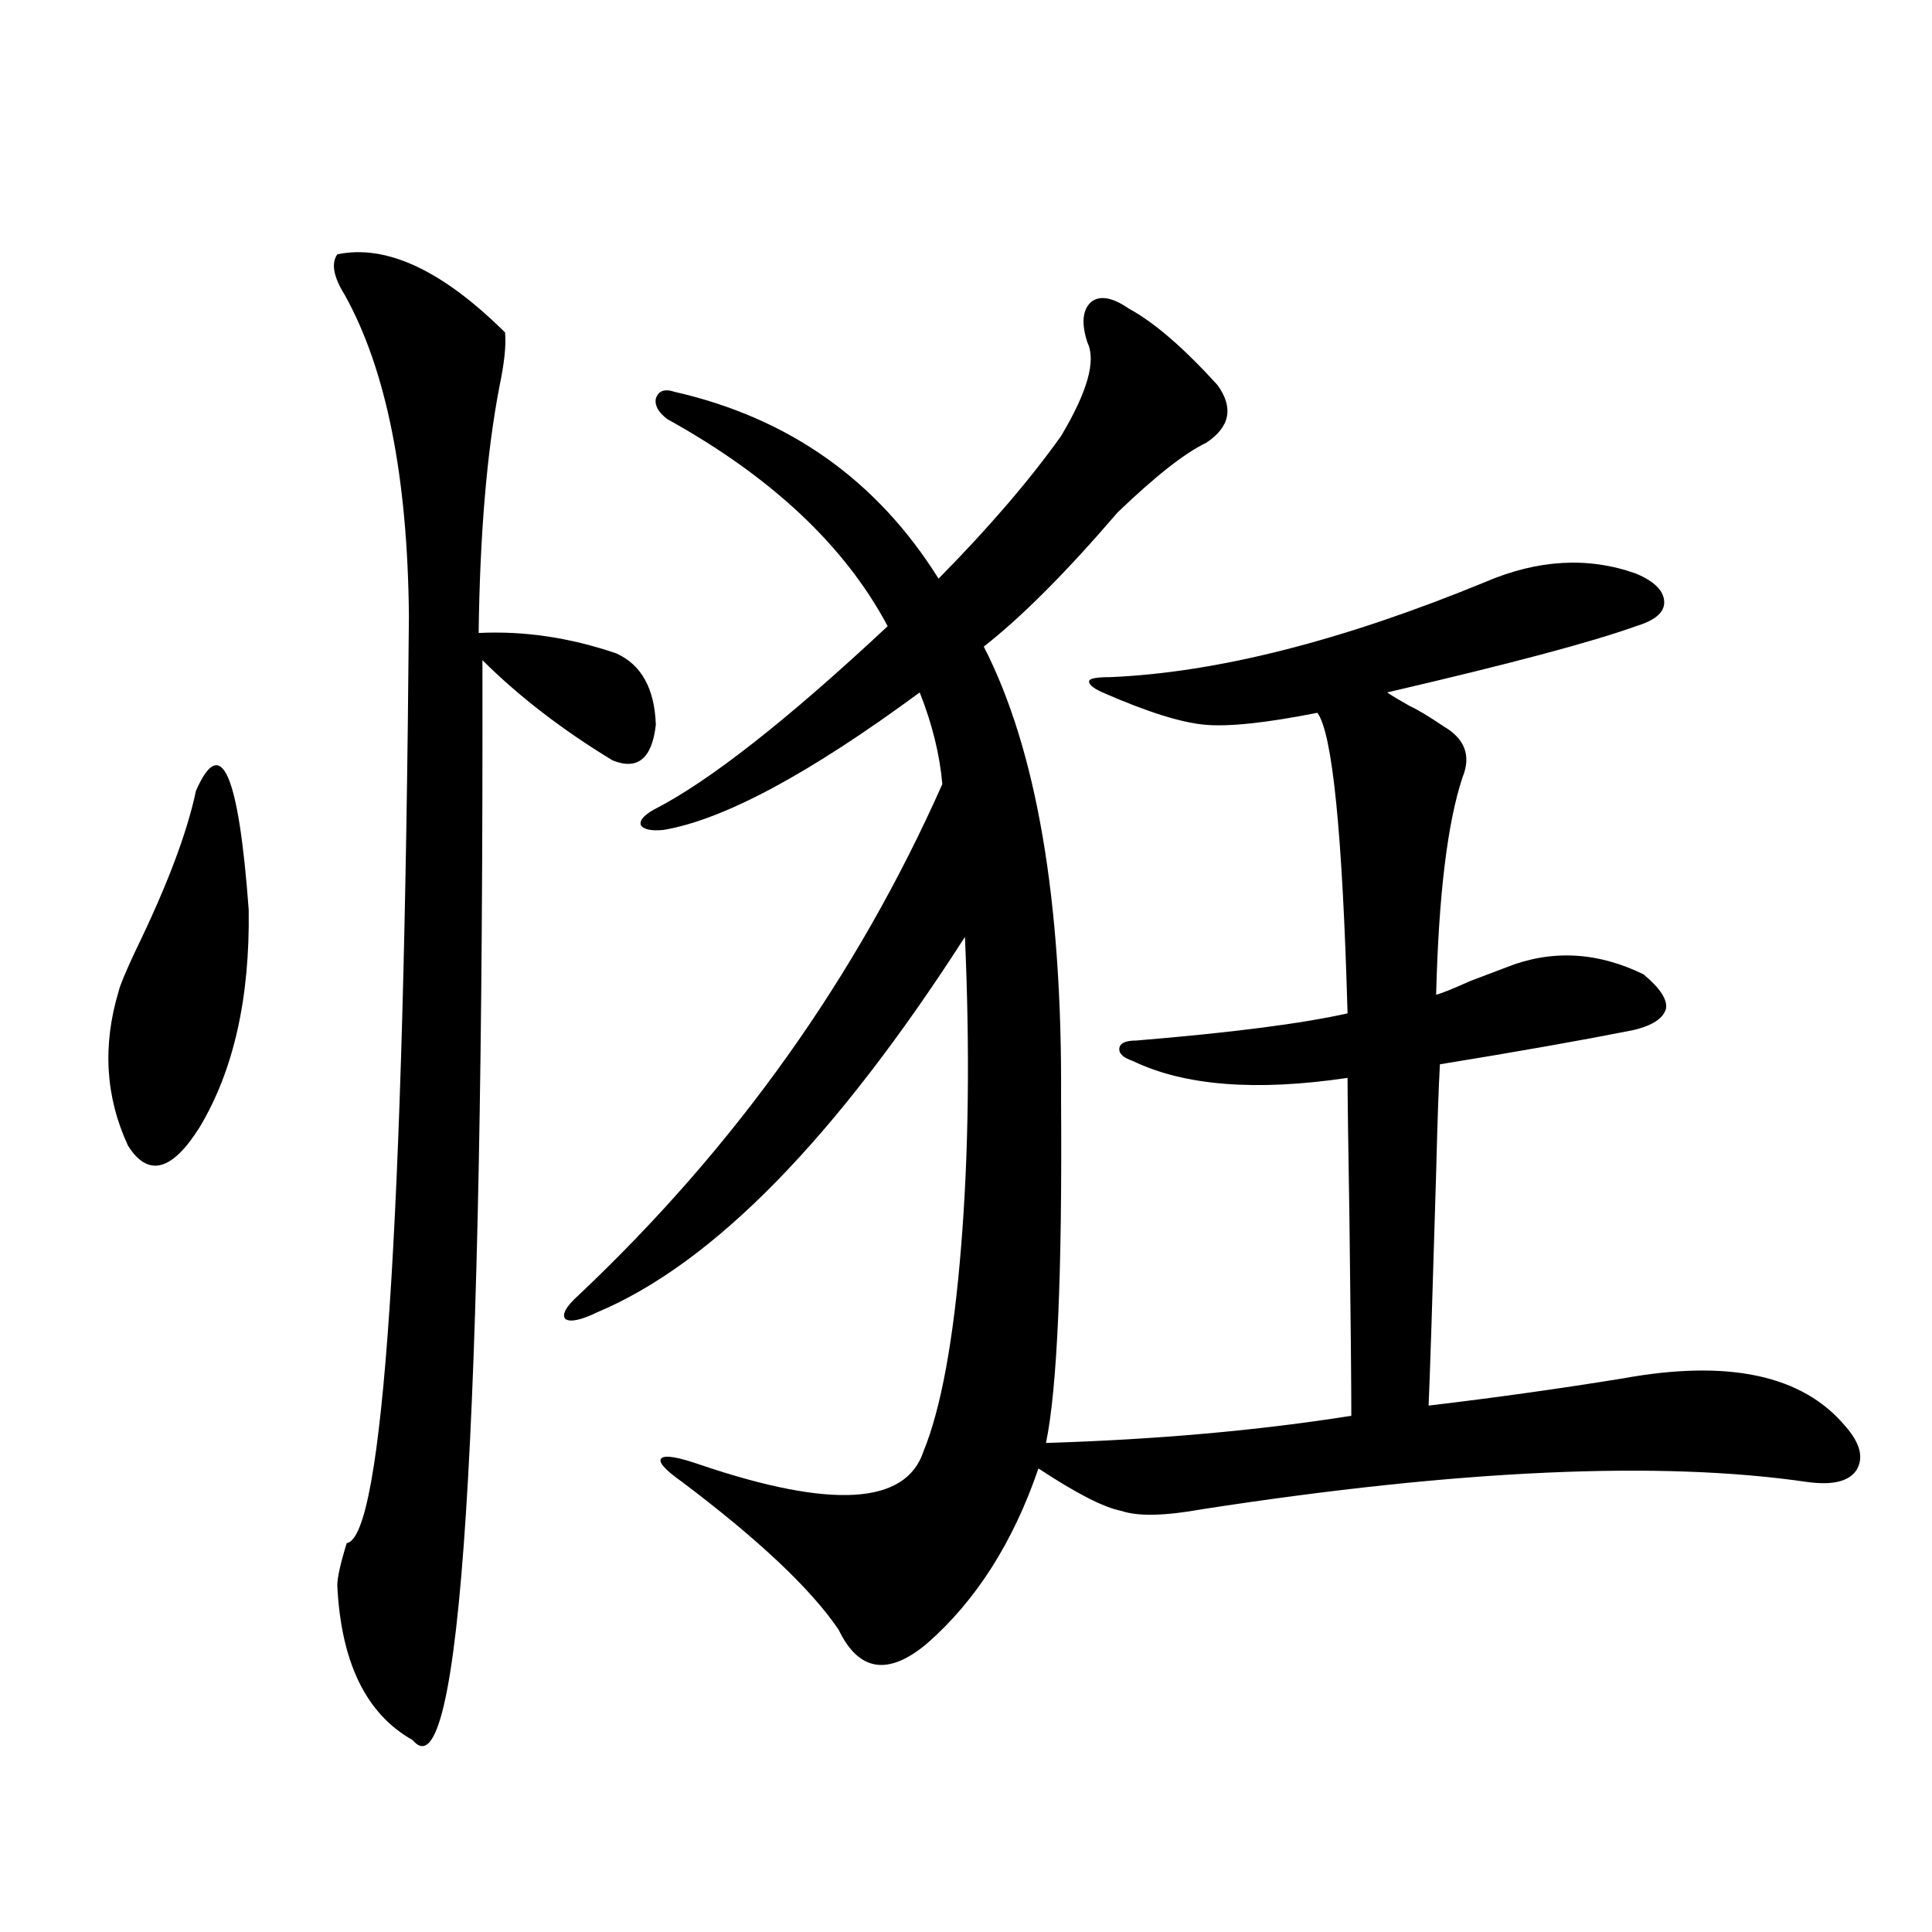 <?xml version="1.0" encoding="utf-8"?>
<!-- Generator: Adobe Illustrator 16.0.0, SVG Export Plug-In . SVG Version: 6.00 Build 0)  -->
<!DOCTYPE svg PUBLIC "-//W3C//DTD SVG 1.1//EN" "http://www.w3.org/Graphics/SVG/1.1/DTD/svg11.dtd">
<svg version="1.1" id="图层_1" xmlns="http://www.w3.org/2000/svg" xmlns:xlink="http://www.w3.org/1999/xlink" x="0px" y="0px"
	 width="1000px" height="1000px" viewBox="0 0 1000 1000" enable-background="new 0 0 1000 1000" xml:space="preserve">
<path d="M101.412,409.371c13.003-29.883,22.104-9.366,27.316,61.523c0.641,45.703-7.805,83.208-25.365,112.5
	c-14.313,22.852-26.676,26.079-37.072,9.668c-11.707-25.186-13.338-51.855-4.878-79.98c0.641-2.925,3.567-9.956,8.78-21.094
	C86.443,458.59,96.854,431.056,101.412,409.371z M174.581,131.637c25.365-5.273,54.298,8.212,86.827,40.43
	c0.641,6.455-0.335,15.82-2.927,28.125c-6.509,33.989-10.091,76.465-10.731,127.441c23.414-1.167,47.148,2.348,71.218,10.547
	c13.003,5.864,19.832,18.169,20.487,36.914c-1.951,17.578-9.436,23.73-22.438,18.457c-26.021-15.82-48.459-33.096-67.315-51.855
	c0.641,402.539-11.387,588.867-36.097,558.984c-24.069-13.486-37.072-40.141-39.023-79.98c0-4.092,1.616-11.426,4.878-21.973
	c18.856-2.925,29.588-162.886,32.194-479.883c-0.655-72.07-11.707-127.441-33.17-166.113
	C172.63,143.365,171.319,136.334,174.581,131.637z M584.327,159.762c13.003,7.031,28.292,20.215,45.853,39.551
	c8.445,11.728,6.494,21.684-5.854,29.883c-11.066,5.273-26.341,17.29-45.853,36.035c-26.676,31.064-49.755,54.204-69.267,69.434
	c27.316,53.325,40.64,131.259,39.999,233.789c0.641,90.83-1.951,150.293-7.805,178.418c57.225-1.758,109.906-6.441,158.045-14.063
	c0-16.397-0.335-50.386-0.976-101.953c-0.655-39.249-0.976-63.57-0.976-72.949c-47.483,7.031-84.556,4.106-111.217-8.789
	c-5.213-1.758-7.484-4.092-6.829-7.031c0.641-2.334,3.567-3.516,8.78-3.516c49.42-4.092,85.852-8.789,109.266-14.063
	c-2.606-93.164-7.805-145.02-15.609-155.566c-26.676,5.273-46.188,7.333-58.535,6.152c-12.362-1.167-29.923-6.729-52.682-16.699
	c-5.213-2.334-7.484-4.395-6.829-6.152c0.641-1.167,4.223-1.758,10.731-1.758c55.273-2.334,119.997-18.745,194.142-49.219
	c27.316-11.714,53.322-13.184,78.047-4.395c9.756,4.106,14.634,9.091,14.634,14.941c0,5.273-4.878,9.38-14.634,12.305
	c-22.773,8.212-65.699,19.638-128.777,34.277c2.592,1.758,6.494,4.106,11.707,7.031c3.902,1.758,9.756,5.273,17.561,10.547
	c11.052,6.455,14.299,15.244,9.756,26.367c-7.805,23.442-12.362,60.947-13.658,112.5c2.592-0.577,8.445-2.925,17.561-7.031
	c7.805-2.925,13.979-5.273,18.536-7.031c23.414-9.366,47.148-8.198,71.218,3.516c8.445,7.031,12.348,12.895,11.707,17.578
	c-1.311,5.273-7.164,9.091-17.561,11.426c-26.676,5.273-59.846,11.137-99.51,17.578c-0.655,11.728-1.311,30.473-1.951,56.25
	c-1.951,66.22-3.262,106.348-3.902,120.41c34.466-4.092,67.956-8.789,100.485-14.063c54.633-9.956,93.001-1.758,115.119,24.609
	c7.805,8.789,9.756,16.411,5.854,22.852c-3.902,5.864-12.362,7.91-25.365,6.152c-76.096-11.124-180.483-6.441-313.163,14.063
	c-19.512,3.516-33.505,3.818-41.95,0.879c-9.115-1.758-23.414-9.077-42.926-21.973c-13.018,38.095-32.194,68.266-57.56,90.527
	c-20.167,16.988-35.456,14.639-45.853-7.031c-14.313-21.094-41.31-46.582-80.974-76.465c-9.115-6.441-12.683-10.547-10.731-12.305
	s8.78-0.577,20.487,3.516c67.636,22.852,106.004,20.517,115.119-7.031c9.101-22.261,15.609-57.706,19.512-106.348
	c3.902-48.038,4.543-101.363,1.951-159.961C432.456,589.259,369.043,654.01,309.212,679.196c-8.46,4.106-13.993,5.273-16.585,3.516
	c-1.951-2.334,0.32-6.441,6.829-12.305c81.294-76.753,144.052-164.932,188.288-264.551c-1.311-15.23-5.213-31.05-11.707-47.461
	c-57.239,42.188-101.461,65.918-132.68,71.191c-6.509,0.591-10.411-0.288-11.707-2.637c-0.655-2.334,1.616-4.971,6.829-7.91
	c28.612-14.639,68.932-46.28,120.973-94.922c-22.118-41.597-60.166-77.344-114.144-107.227c-4.558-3.516-6.509-7.031-5.854-10.547
	c1.296-4.092,4.543-5.273,9.756-3.516c59.176,13.486,104.708,45.703,136.582,96.68c26.006-26.367,47.148-50.977,63.413-73.828
	c13.658-22.852,18.201-38.96,13.658-48.34c-3.262-9.956-2.606-16.988,1.951-21.094C569.358,152.731,575.867,153.912,584.327,159.762
	z"/>
</svg>
